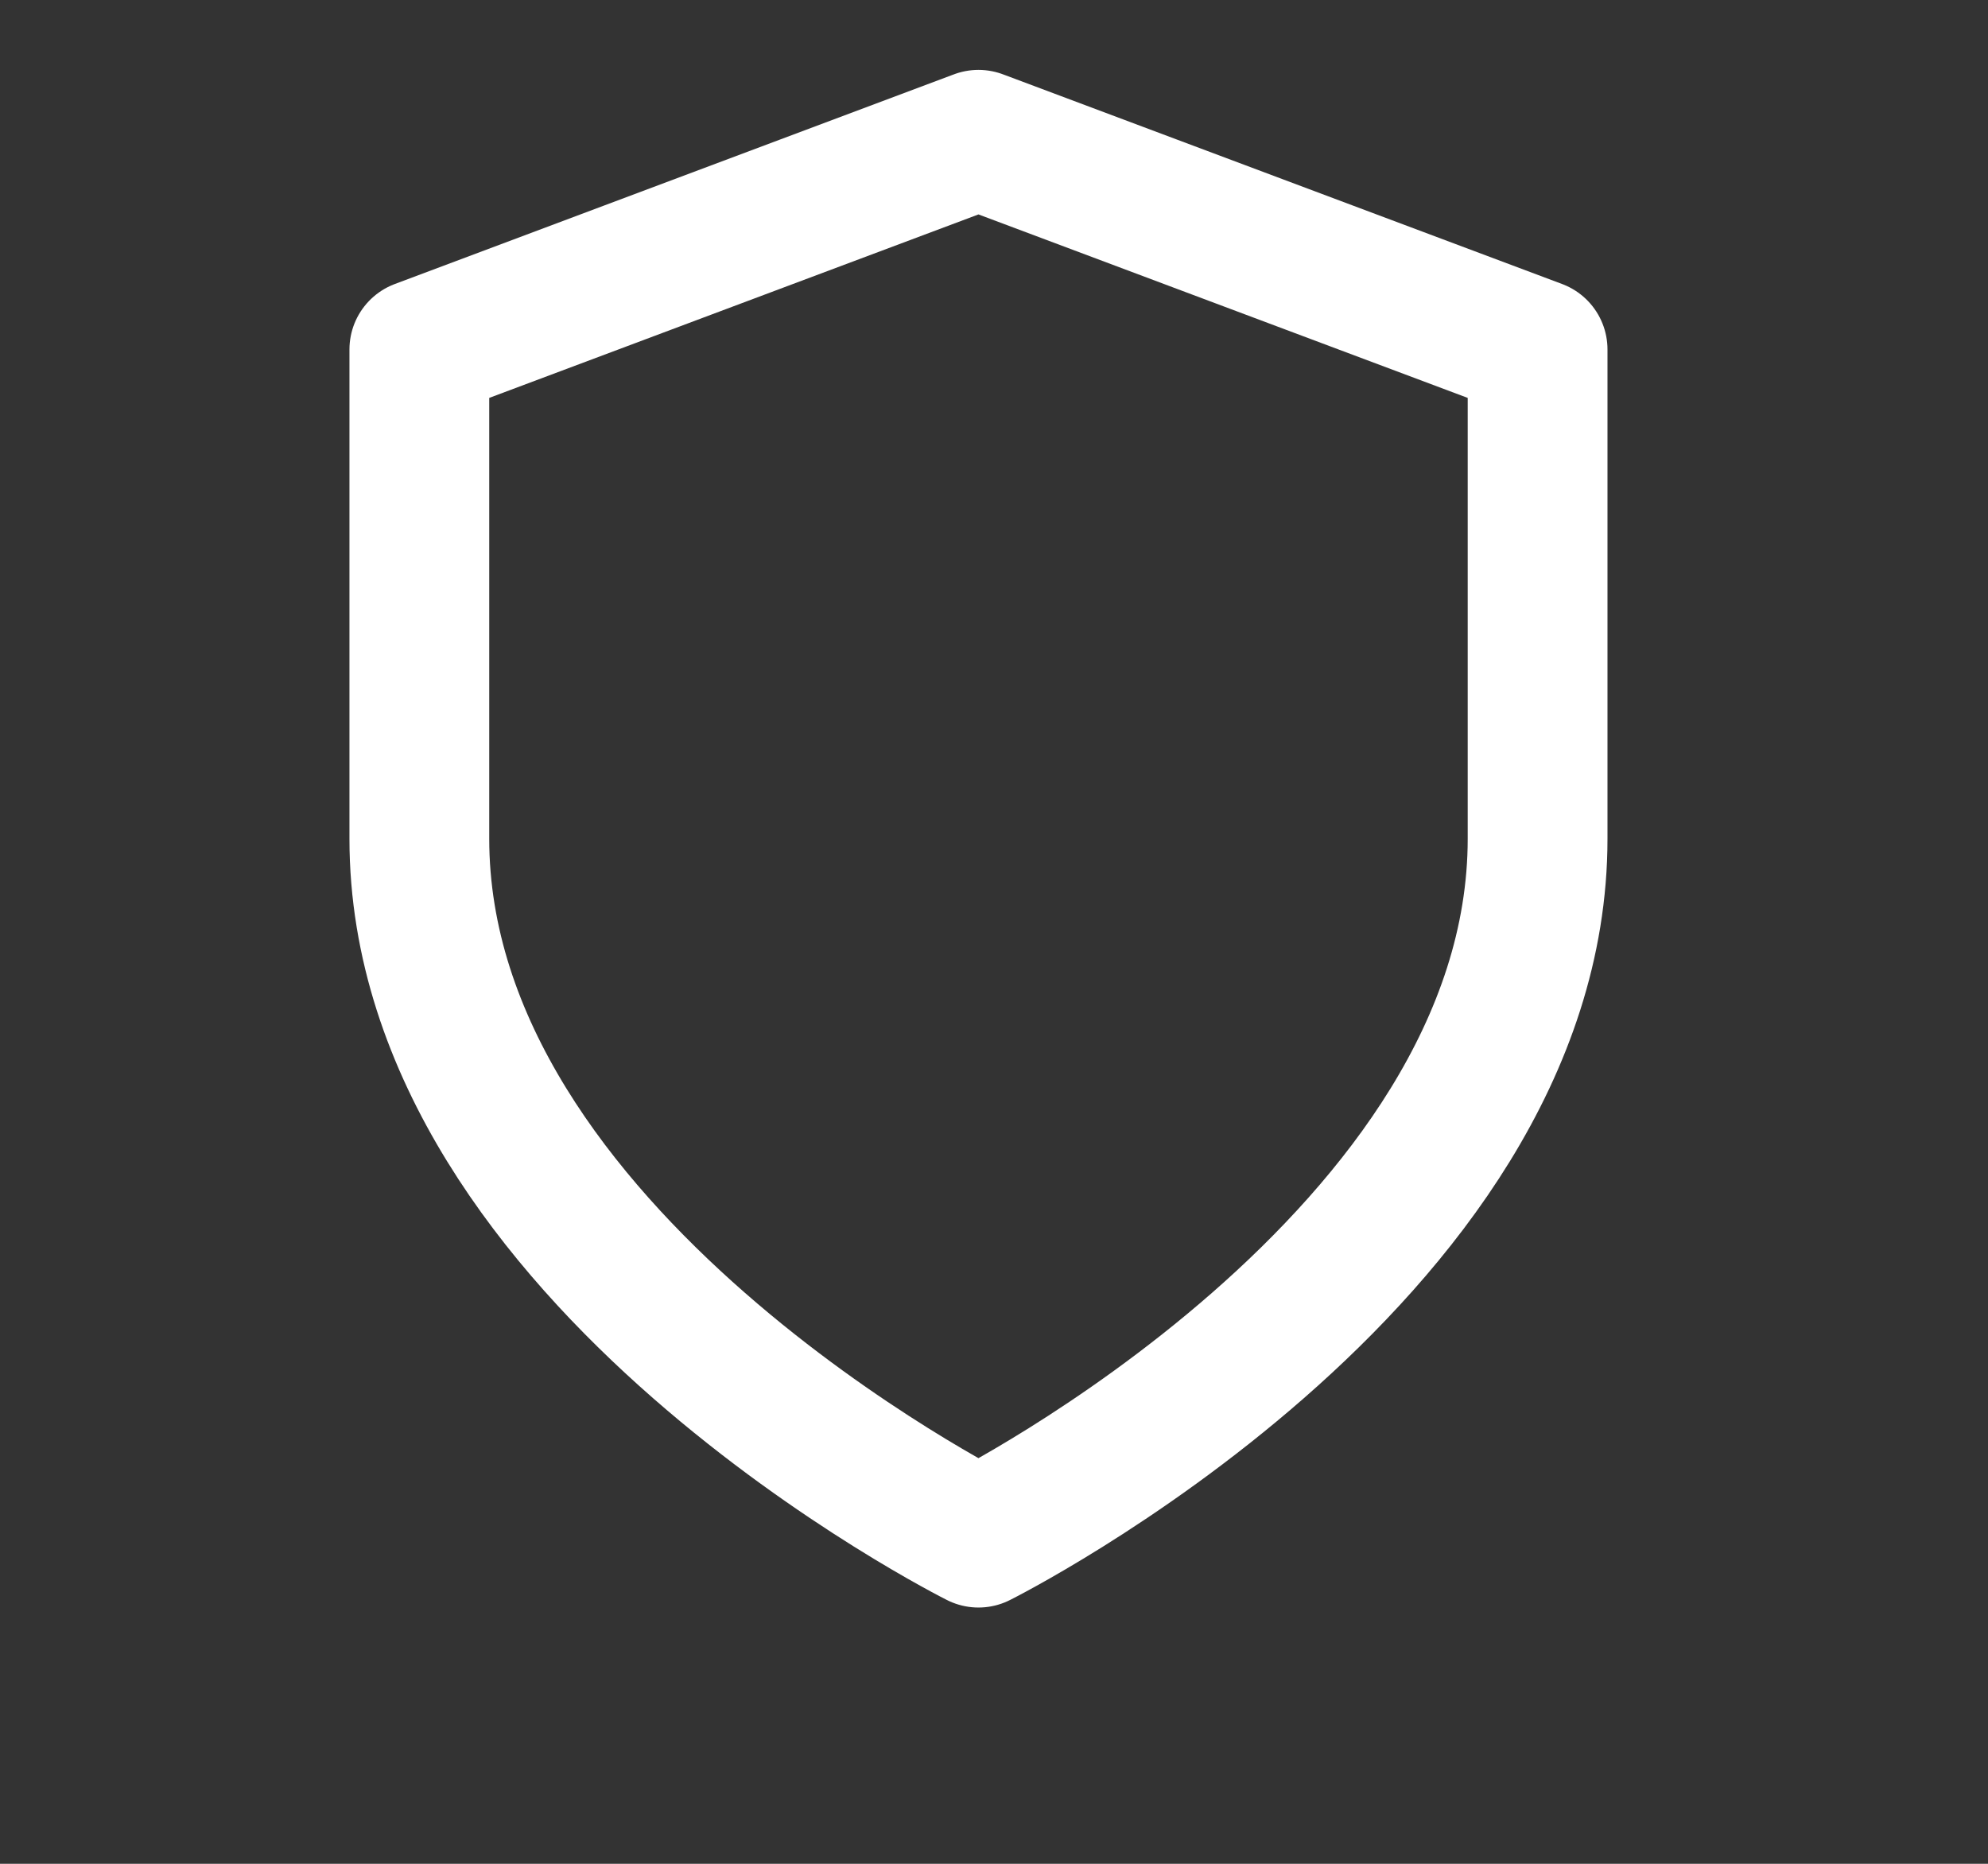 <svg width="32" height="30" viewBox="0 0 32 30" fill="none" xmlns="http://www.w3.org/2000/svg">
<rect x="0" y="0" width="32" height="30" fill="#333333" stroke="none"/>
<path d="M15.75 24.75C15.75 24.75 24.75 20.25 24.75 13.5V5.625L15.75 2.25L6.75 5.625V13.5C6.75 20.25 15.75 24.75 15.75 24.75Z" stroke="white" stroke-width="2.25" stroke-linecap="round" stroke-linejoin="round"></path>
</svg>
